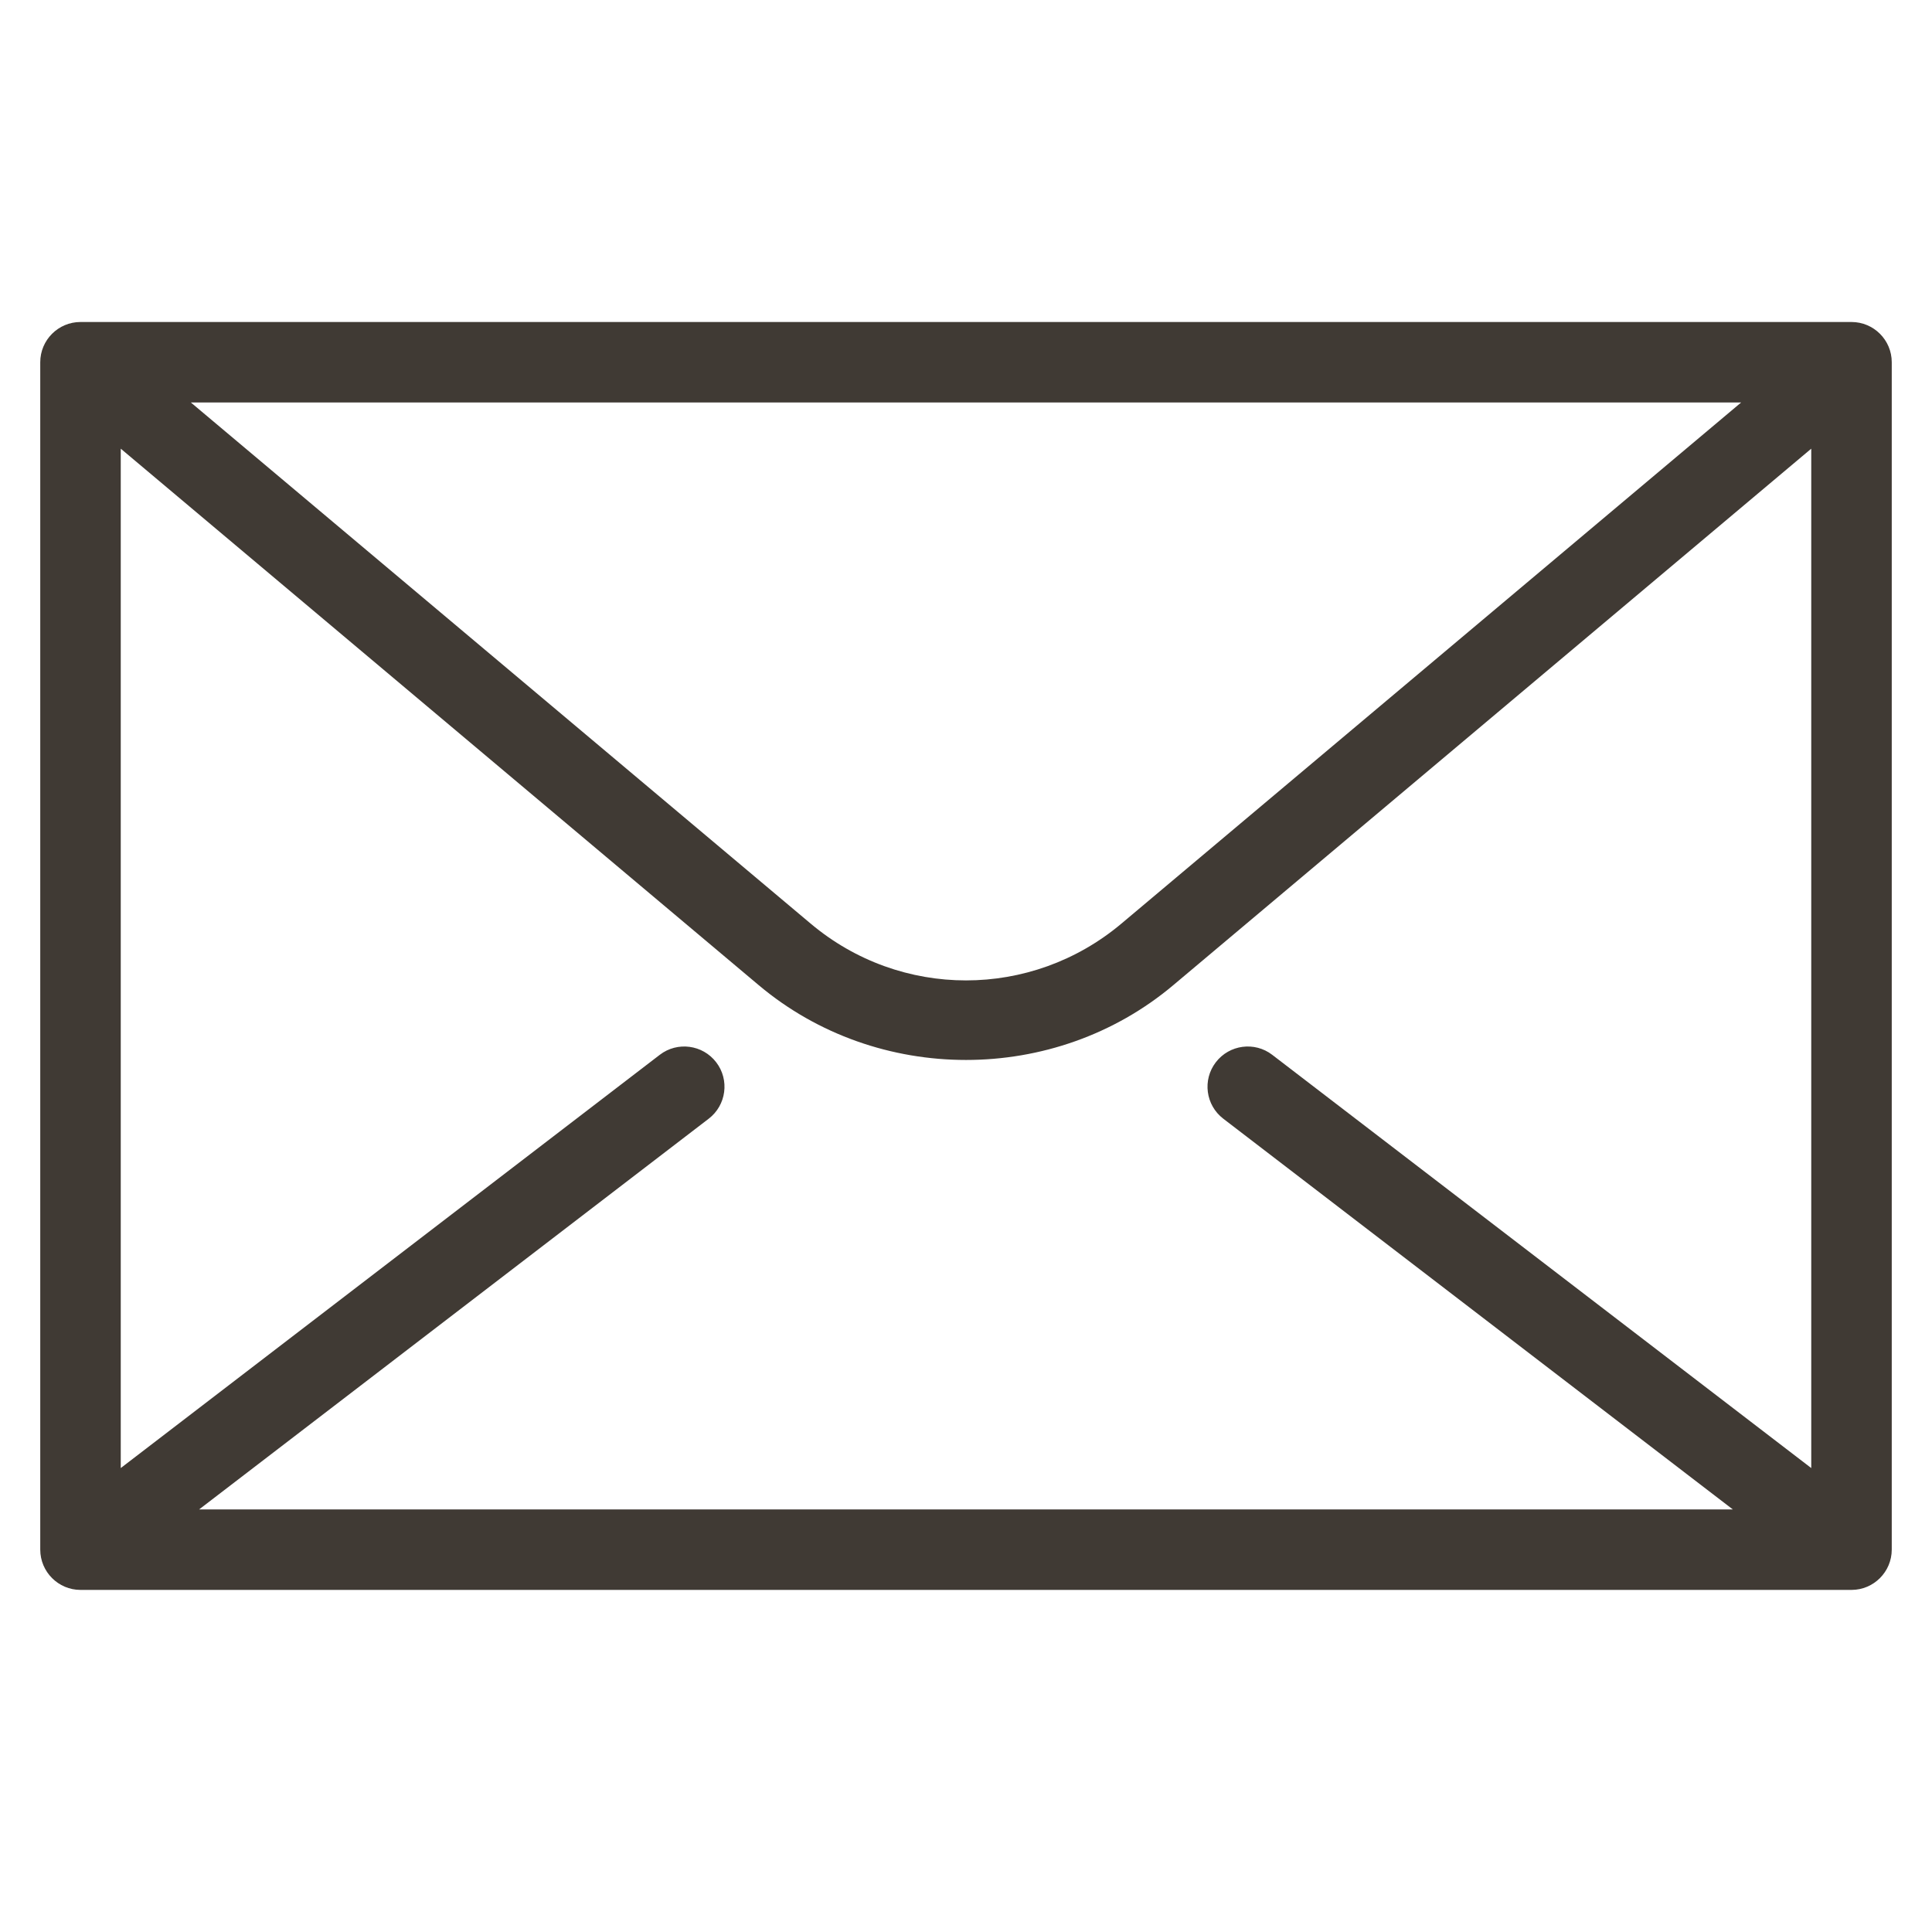 <svg width="30" height="30" viewBox="0 0 30 30" fill="none" xmlns="http://www.w3.org/2000/svg">
<path d="M28.75 5H1.25C0.905 5 0.625 5.28 0.625 5.625V24.062C0.625 24.407 0.905 24.688 1.25 24.688H28.75C29.095 24.688 29.375 24.407 29.375 24.062V5.625C29.375 5.28 29.095 5 28.75 5ZM27.036 6.25L17.414 14.341C16.015 15.518 13.985 15.518 12.587 14.341L2.964 6.25H27.036ZM28.125 22.796L19.755 16.379C19.482 16.169 19.089 16.221 18.879 16.495C18.669 16.769 18.721 17.161 18.995 17.371L26.907 23.438H3.092L11.005 17.371C11.279 17.161 11.331 16.768 11.121 16.495C10.911 16.221 10.518 16.169 10.245 16.379L1.875 22.796V6.967L11.782 15.298C13.623 16.846 16.378 16.846 18.218 15.298L28.125 6.967V22.796Z" fill="#403A34"/>
</svg>
